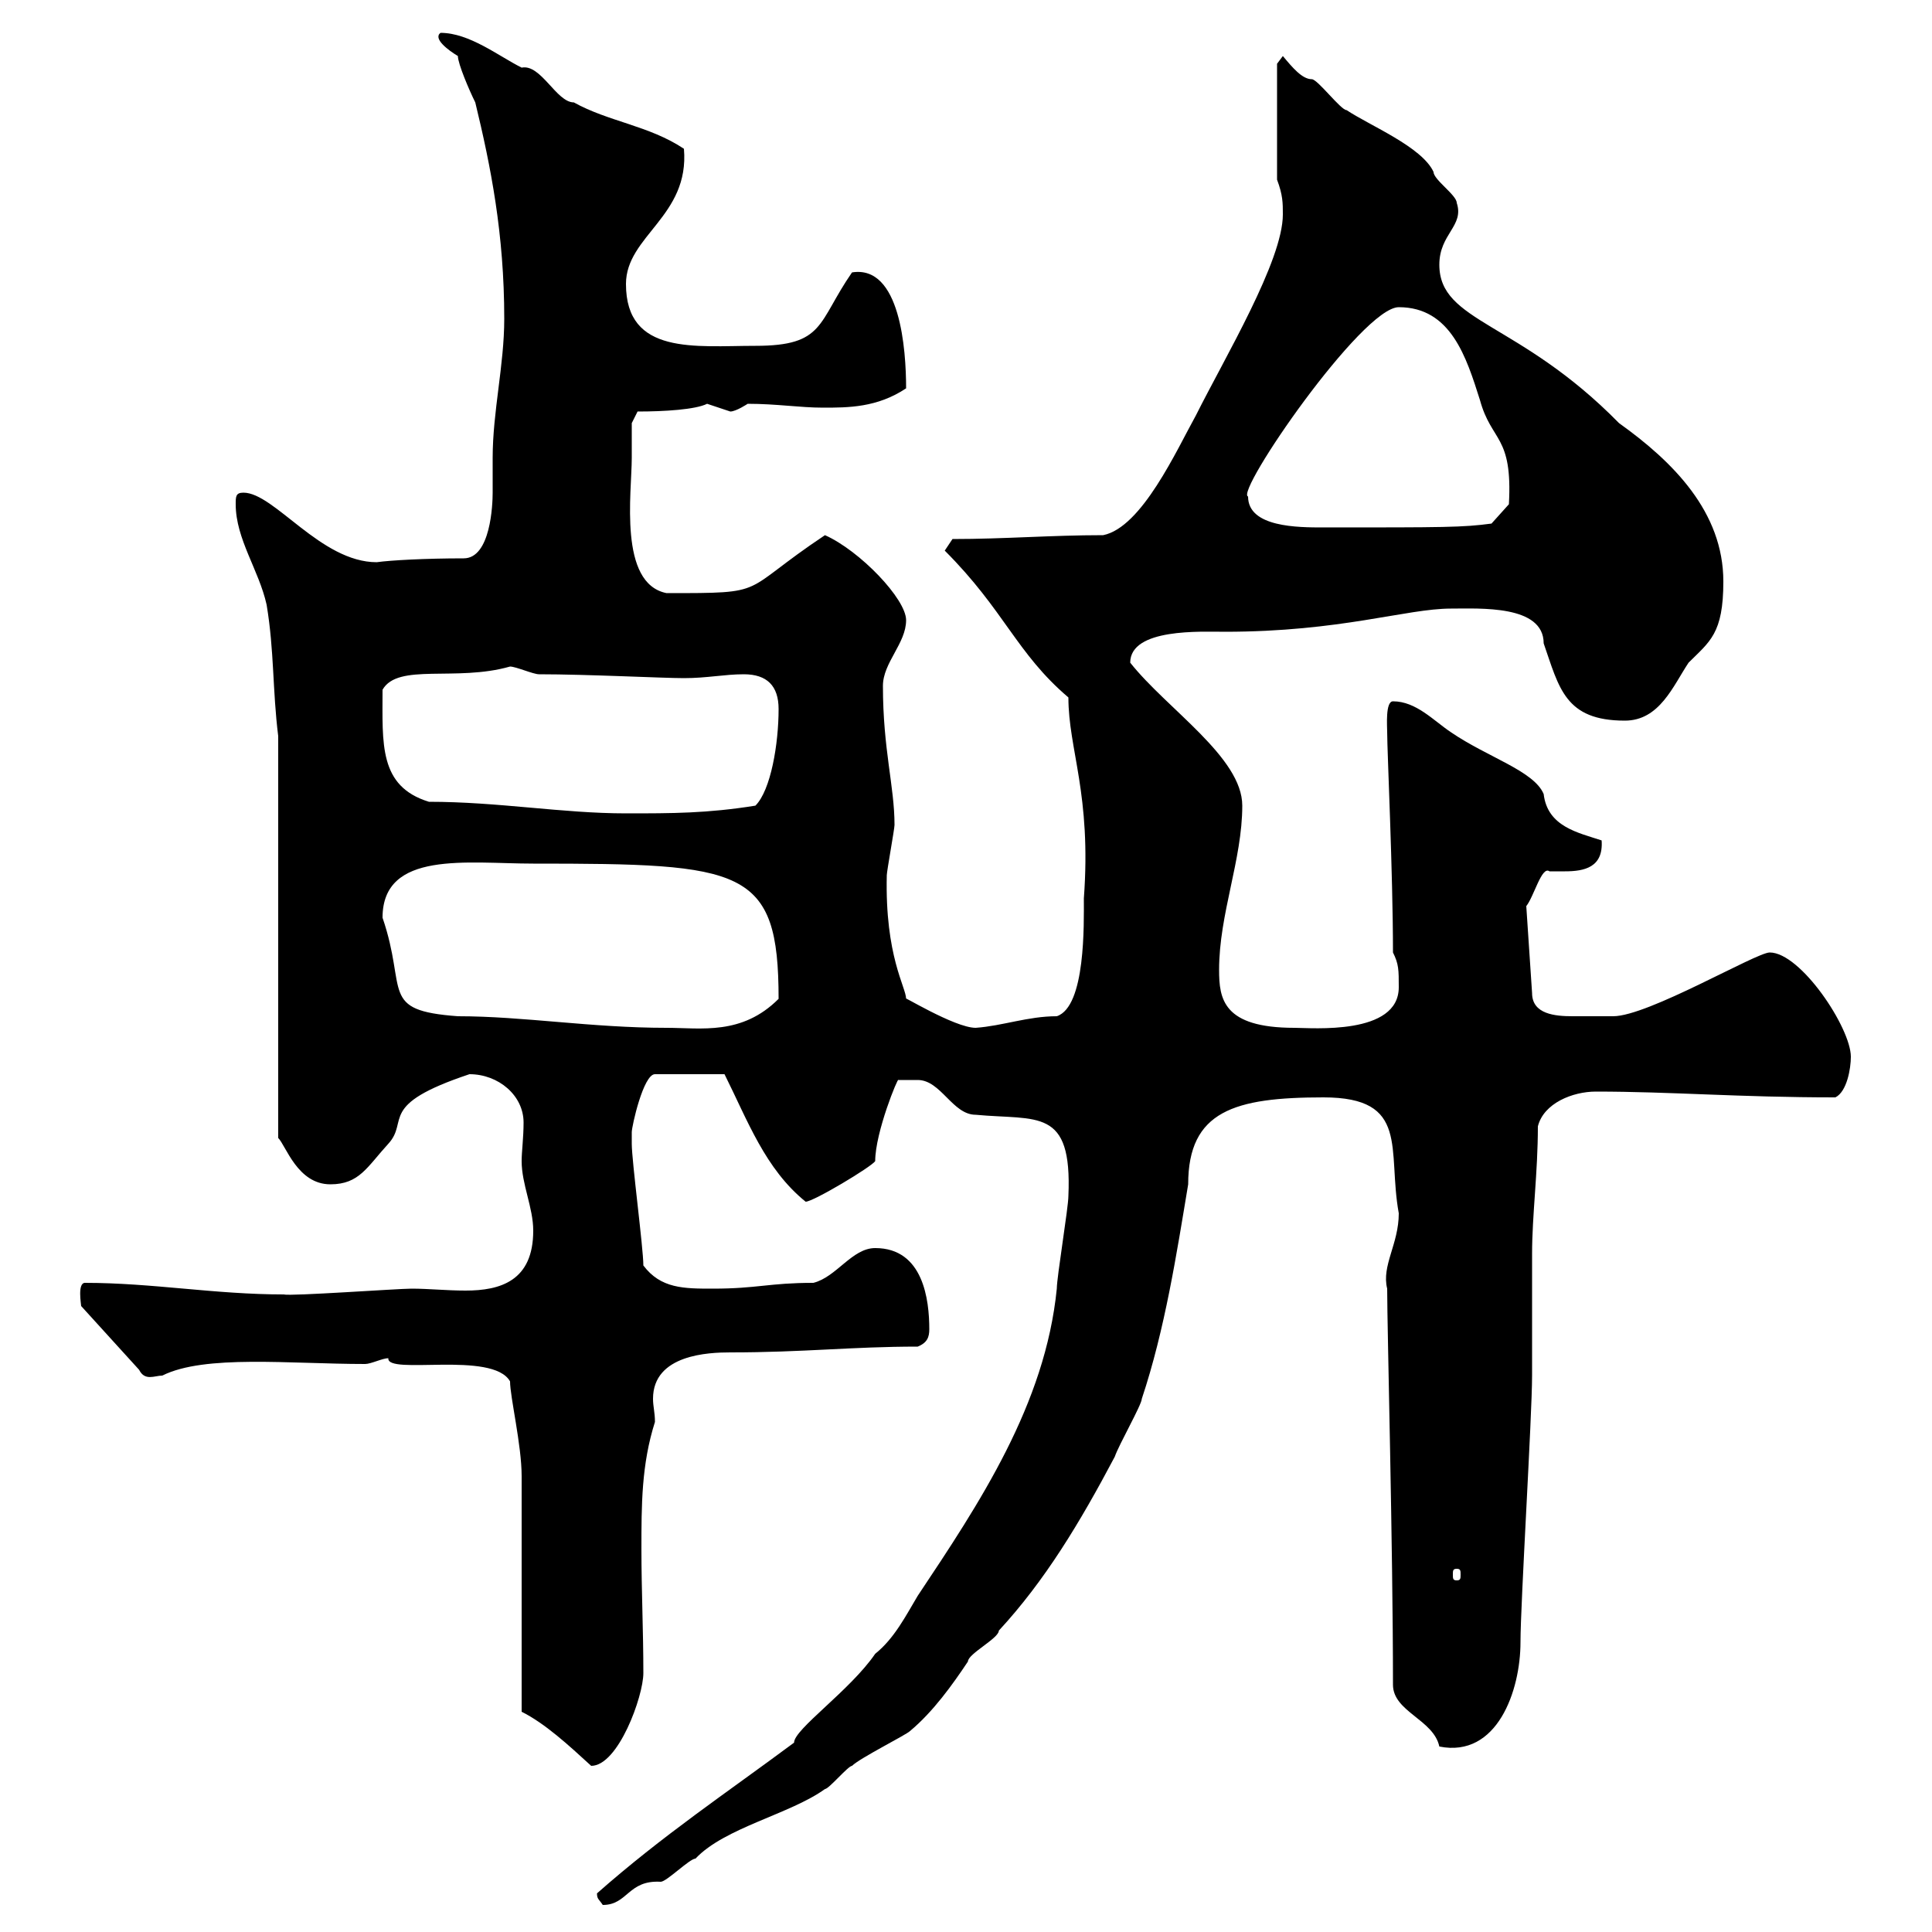 <svg xmlns="http://www.w3.org/2000/svg" xmlns:xlink="http://www.w3.org/1999/xlink" width="300" height="300"><path d="M92.70 294C92.70 294.90 93 294.90 93.60 295.80C97.50 295.80 97.50 291.90 102.60 292.20C103.50 292.20 107.10 288.60 108 288.60C112.50 283.80 122.70 281.70 128.10 277.80C128.70 277.80 131.70 274.20 132.30 274.20C133.50 273 140.70 269.40 141.30 268.80C144.90 265.80 147.90 261.60 150.30 258C150.30 256.80 155.10 254.40 155.10 253.20C162.30 245.40 167.70 236.40 173.10 226.20C173.70 224.40 177.30 218.10 177.30 217.20C180.90 206.40 182.70 194.70 184.50 183.90C184.50 172.50 191.70 170.40 205.50 170.40C219 170.40 215.40 178.50 217.20 188.40C217.20 193.20 214.50 196.50 215.40 200.10C215.40 206.40 216.30 240 216.30 261.60C216.30 265.80 222.60 267 223.50 271.20C232.50 273 236.10 262.50 236.10 255C236.10 249 237.90 219.90 237.90 213.60C237.90 211.80 237.90 196.50 237.90 194.70C237.90 188.70 238.80 182.10 238.80 174.90C239.70 171.30 244.20 169.50 247.80 169.50C259.50 169.50 270 170.40 285 170.40C286.80 169.50 287.40 165.90 287.40 164.10C287.40 159.60 279.60 147.90 274.80 147.90C272.70 147.90 255.90 157.80 250.50 157.80C249.30 157.80 246.60 157.80 244.20 157.80C241.50 157.80 237.90 157.50 237.90 154.20L237 140.70C238.20 139.20 239.40 134.40 240.60 135.30C241.50 135.30 242.10 135.30 243 135.30C246 135.30 249 134.70 248.70 130.50C245.10 129.30 240.30 128.40 239.70 123.30C238.20 119.70 231 117.60 225.30 113.70C222.60 111.90 219.90 108.90 216.30 108.90C215.10 108.90 215.40 112.80 215.40 113.70C215.40 116.70 216.30 135.60 216.30 147.90C217.20 149.70 217.20 150.60 217.20 153.30C217.20 160.80 203.70 159.60 201 159.60C189.90 159.60 189.30 155.10 189.30 150.60C189.30 141.90 192.90 133.50 192.90 125.10C192.90 117.60 181.20 110.10 175.50 102.90C175.50 97.50 186.60 98.10 190.20 98.10C208.20 98.10 218.40 94.50 225.30 94.50C229.80 94.50 239.70 93.90 239.70 99.90C242.10 106.80 243 111.90 252.30 111.90C257.70 111.90 259.80 106.50 262.20 102.90C265.50 99.60 267.60 98.40 267.60 90.30C267.60 79.50 259.80 71.70 251.40 65.70C235.80 49.80 223.50 50.10 223.50 41.10C223.50 36.30 227.40 35.10 226.20 31.50C226.20 30.30 222.60 27.90 222.60 26.70C220.80 22.80 212.70 19.50 209.10 17.10C208.20 17.10 204.60 12.30 203.70 12.30C202.20 12.30 200.70 10.50 199.20 8.70L198.30 9.90L198.30 27.90C199.20 30.30 199.20 31.50 199.20 33.30C199.20 40.50 190.20 55.50 185.70 64.50C182.70 69.90 177.30 81.90 171.30 83.10C163.20 83.10 156 83.70 147.90 83.70L146.70 85.50C156 94.80 157.80 101.40 165.90 108.30C165.90 116.40 169.50 123.30 168.30 139.50C168.30 143.40 168.60 156.30 164.10 157.80C159.60 157.80 155.70 159.30 151.50 159.60C148.20 159.60 139.50 154.20 140.70 155.10C140.70 153.30 137.40 148.50 137.70 135.90C137.70 135.30 138.90 128.70 138.90 128.10C138.90 122.10 137.10 116.40 137.10 106.50C137.10 102.90 140.70 99.90 140.70 96.30C140.70 93 133.50 85.50 128.10 83.10C114.60 92.10 119.70 92.10 103.50 92.10C96 90.60 98.10 76.50 98.10 71.10C98.10 69.90 98.10 65.70 98.10 65.70L99 63.90C103.20 63.90 108 63.60 109.80 62.70C109.80 62.70 113.40 63.90 113.40 63.90C114.30 63.90 116.10 62.70 116.10 62.70C120.60 62.70 124.20 63.30 127.80 63.30C131.70 63.30 136.20 63.30 140.70 60.30C140.70 54.30 139.80 41.10 132.30 42.30C126.90 50.10 128.10 53.70 117.30 53.70C108 53.70 97.20 55.20 97.20 44.10C97.20 36.60 107.10 33.60 106.20 23.10C100.80 19.50 94.50 18.90 89.10 15.90C86.40 15.90 84 9.90 81 10.50C77.40 8.70 72.90 5.10 68.40 5.10C67.20 6 69.60 7.80 71.10 8.70C71.10 9.90 72.90 14.10 73.80 15.90C76.20 25.80 78.30 36.30 78.30 49.50C78.30 56.70 76.50 63.90 76.50 71.10C76.50 72.90 76.50 74.70 76.50 76.50C76.50 78.30 76.20 86.70 72 86.70C66 86.70 60.60 87 58.50 87.30C49.80 87.30 42.60 76.50 37.80 76.50C36.60 76.50 36.60 77.10 36.60 78.30C36.60 83.70 40.20 88.50 41.40 93.90C42.60 101.10 42.30 107.10 43.20 114.30L43.20 176.70C44.40 177.90 46.20 183.90 51.30 183.90C55.80 183.90 57 181.20 60.30 177.60C63.60 174 58.50 171.60 72.90 166.80C77.40 166.80 81.30 170.10 81.30 174.30C81.30 176.70 81 178.80 81 180.30C81 183.90 82.80 187.50 82.80 191.10C82.80 198.90 77.70 200.40 72.30 200.40C69.30 200.40 66.60 200.10 63.90 200.10C61.80 200.10 45 201.30 44.10 201C33.30 201 23.70 199.20 13.20 199.20C12 199.20 12.60 202.50 12.60 202.80L21.60 212.70C22.50 214.50 24 213.60 25.20 213.60C31.80 210.30 45 211.80 56.70 211.80C57.60 211.80 59.40 210.90 60.30 210.90C60 213.60 76.50 209.70 79.20 214.50C79.20 216.90 81 224.40 81 229.20C81 234.60 81 260.40 81 265.80C84.60 267.60 88.20 270.90 91.80 274.20C96 274.20 99.90 263.40 99.90 259.80C99.90 253.20 99.60 246.90 99.60 240.60C99.60 233.70 99.60 227.40 101.70 220.80C101.70 219.30 101.40 218.40 101.40 217.20C101.40 210.30 110.10 210 113.40 210C124.80 210 132.30 209.10 142.50 209.10C144 208.50 144.30 207.60 144.30 206.40C144.30 201.90 143.40 193.80 135.90 193.80C132.30 193.80 129.90 198.30 126.30 199.20C119.40 199.20 117.60 200.10 110.70 200.10C106.20 200.10 102.60 200.10 99.90 196.50C99.90 193.80 98.10 180.30 98.10 177.60C98.10 177.60 98.10 176.70 98.10 175.80C98.10 174.90 99.90 166.80 101.70 166.80L112.50 166.80C116.10 174 118.80 181.50 125.10 186.60C126.30 186.60 135.30 181.20 135.90 180.30C135.90 175.80 139.50 167.10 139.50 167.70C139.50 167.70 141.30 167.70 142.50 167.70C146.10 167.70 147.90 173.10 151.50 173.10C161.10 174 166.50 171.90 165.90 185.70C165.90 187.50 164.10 198.30 164.10 200.10C162.30 218.10 152.10 233.40 142.50 247.80C140.70 250.80 138.90 254.40 135.90 256.80C132 262.50 123.30 268.50 123.30 270.60C112.80 278.40 102.90 285 92.70 294ZM226.20 243.60C226.80 243.60 226.80 243.90 226.80 244.50C226.80 245.10 226.80 245.40 226.20 245.40C225.60 245.40 225.60 245.10 225.60 244.50C225.60 243.90 225.60 243.60 226.20 243.60ZM59.40 142.50C59.40 132 72.60 134.10 82.80 134.10C115.50 134.10 120.90 134.70 120.90 155.10C115.20 160.80 108.90 159.60 103.50 159.60C91.80 159.60 81.30 157.80 71.10 157.80C58.80 156.90 63.30 153.90 59.40 142.50ZM66.60 124.50C58.80 122.10 59.40 115.50 59.40 107.10C61.80 102.90 70.80 105.90 79.20 103.50C80.10 103.50 82.80 104.70 83.70 104.70C91.20 104.70 102.90 105.30 106.20 105.30C109.80 105.30 112.50 104.70 115.50 104.70C119.10 104.70 120.90 106.50 120.90 110.10C120.90 115.50 119.70 122.70 117.30 125.10C109.80 126.30 104.40 126.30 97.20 126.30C87.30 126.30 77.40 124.50 66.60 124.50ZM193.80 77.10C191.70 76.50 211.50 47.70 217.20 47.70C225.30 47.70 227.70 55.50 229.80 62.10C231.60 68.70 234.90 67.50 234.30 78.30L231.60 81.30C227.10 81.90 224.40 81.90 205.50 81.90C201.60 81.90 193.80 81.90 193.80 77.10Z"/></svg>